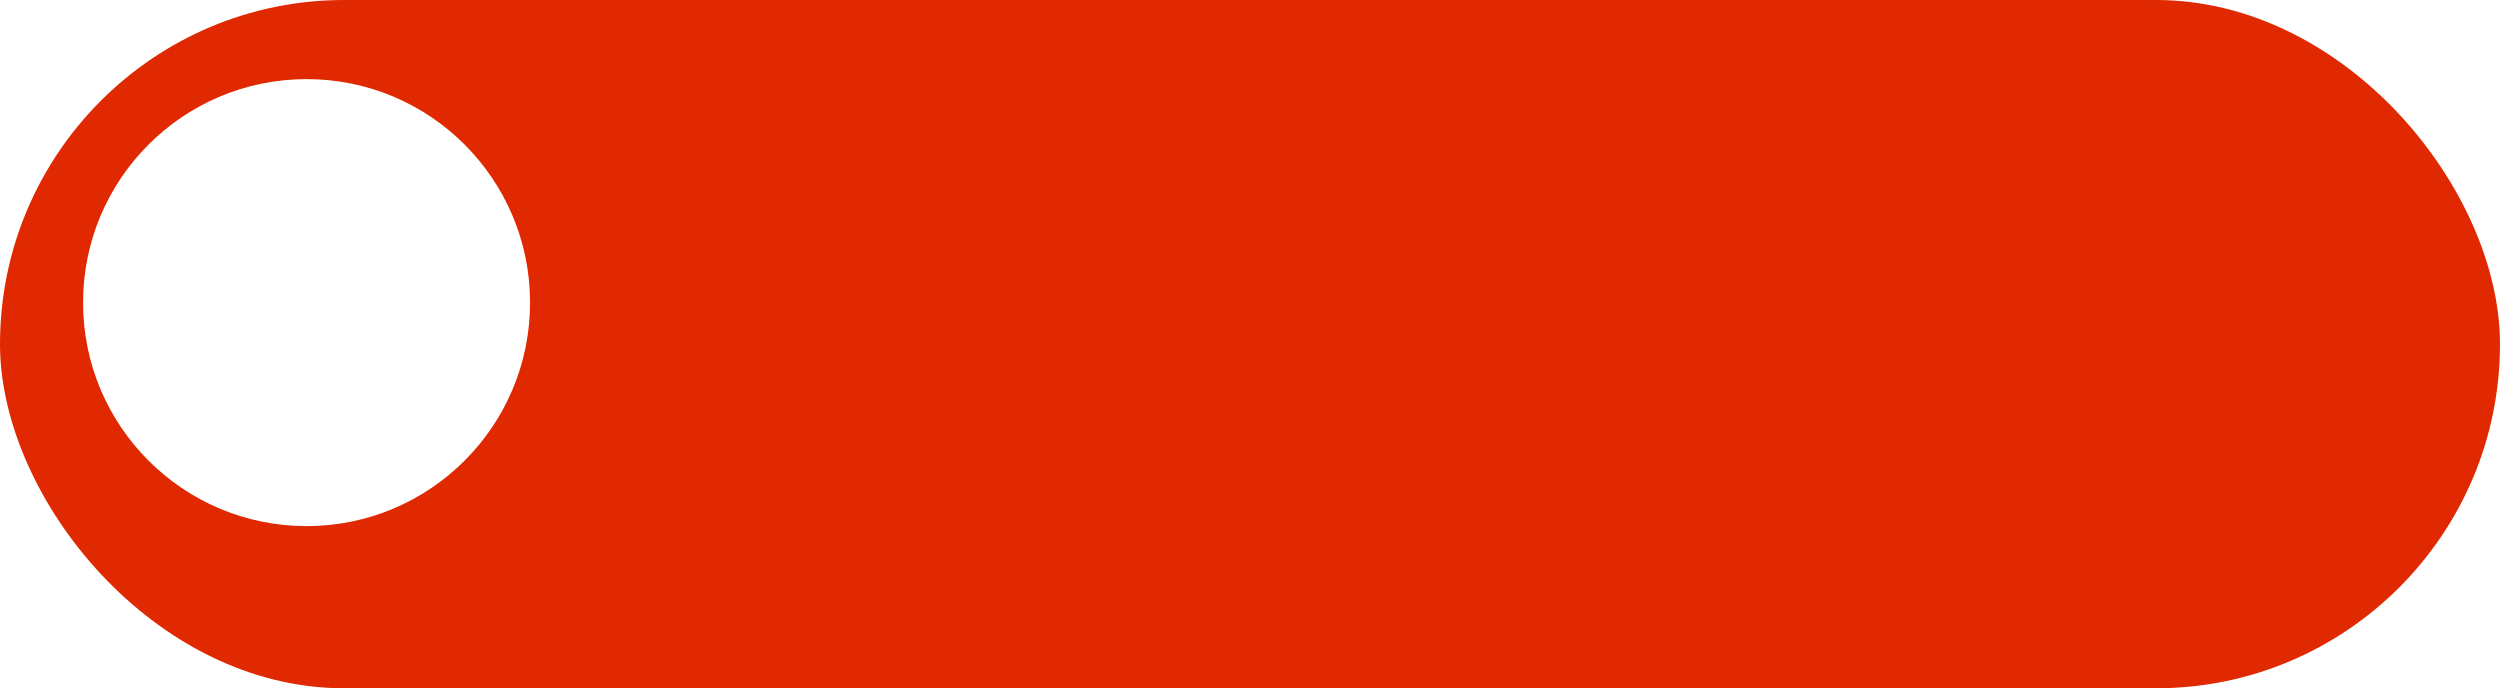 <?xml version="1.0" encoding="UTF-8"?> <svg xmlns="http://www.w3.org/2000/svg" width="632" height="174" viewBox="0 0 632 174" fill="none"> <g filter="url(#filter0_ii_72_13)"> <rect width="632" height="174" rx="87" fill="#E02900"></rect> </g> <g filter="url(#filter1_ddiiii_72_13)"> <circle cx="87.5" cy="86.5" r="56.5" fill="white"></circle> </g> <g filter="url(#filter2_di_72_13)"> <path d="M76.648 70.984H84.568C88.056 70.984 90.664 71.656 92.392 73C94.376 74.536 95.368 76.744 95.368 79.624C95.368 82.472 94.168 84.568 91.768 85.912C93.4 86.168 94.792 86.84 95.944 87.928C97.48 89.4 98.248 91.4 98.248 93.928C98.248 96.616 97.336 98.776 95.512 100.408C93.56 102.136 90.856 103 87.4 103H76.648V70.984ZM82.888 76.072V84.28H84.664C84.984 84.28 85.272 84.28 85.528 84.28C85.816 84.248 86.216 84.152 86.728 83.992C87.272 83.832 87.72 83.624 88.072 83.368C88.456 83.08 88.792 82.664 89.08 82.12C89.368 81.544 89.512 80.872 89.512 80.104C89.512 78.728 89.064 77.72 88.168 77.08C87.272 76.408 86.12 76.072 84.712 76.072H82.888ZM82.888 89.08V97.912H85.576C87.432 97.912 88.856 97.624 89.848 97.048C91.16 96.28 91.816 95.048 91.816 93.352C91.816 91.624 91.032 90.408 89.464 89.704C88.568 89.288 87.144 89.08 85.192 89.08H82.888Z" fill="white"></path> </g> <defs> <filter id="filter0_ii_72_13" x="-10" y="-10" width="652" height="194" filterUnits="userSpaceOnUse" color-interpolation-filters="sRGB"> <feFlood flood-opacity="0" result="BackgroundImageFix"></feFlood> <feBlend mode="normal" in="SourceGraphic" in2="BackgroundImageFix" result="shape"></feBlend> <feColorMatrix in="SourceAlpha" type="matrix" values="0 0 0 0 0 0 0 0 0 0 0 0 0 0 0 0 0 0 127 0" result="hardAlpha"></feColorMatrix> <feOffset dx="10" dy="10"></feOffset> <feGaussianBlur stdDeviation="5"></feGaussianBlur> <feComposite in2="hardAlpha" operator="arithmetic" k2="-1" k3="1"></feComposite> <feColorMatrix type="matrix" values="0 0 0 0 0 0 0 0 0 0 0 0 0 0 0 0 0 0 0.25 0"></feColorMatrix> <feBlend mode="normal" in2="shape" result="effect1_innerShadow_72_13"></feBlend> <feColorMatrix in="SourceAlpha" type="matrix" values="0 0 0 0 0 0 0 0 0 0 0 0 0 0 0 0 0 0 127 0" result="hardAlpha"></feColorMatrix> <feOffset dx="-10" dy="-10"></feOffset> <feGaussianBlur stdDeviation="5"></feGaussianBlur> <feComposite in2="hardAlpha" operator="arithmetic" k2="-1" k3="1"></feComposite> <feColorMatrix type="matrix" values="0 0 0 0 0 0 0 0 0 0 0 0 0 0 0 0 0 0 0.25 0"></feColorMatrix> <feBlend mode="normal" in2="effect1_innerShadow_72_13" result="effect2_innerShadow_72_13"></feBlend> </filter> <filter id="filter1_ddiiii_72_13" x="6" y="5" width="158" height="158" filterUnits="userSpaceOnUse" color-interpolation-filters="sRGB"> <feFlood flood-opacity="0" result="BackgroundImageFix"></feFlood> <feColorMatrix in="SourceAlpha" type="matrix" values="0 0 0 0 0 0 0 0 0 0 0 0 0 0 0 0 0 0 127 0" result="hardAlpha"></feColorMatrix> <feOffset dx="5" dy="5"></feOffset> <feGaussianBlur stdDeviation="7.5"></feGaussianBlur> <feComposite in2="hardAlpha" operator="out"></feComposite> <feColorMatrix type="matrix" values="0 0 0 0 0 0 0 0 0 0 0 0 0 0 0 0 0 0 0.25 0"></feColorMatrix> <feBlend mode="normal" in2="BackgroundImageFix" result="effect1_dropShadow_72_13"></feBlend> <feColorMatrix in="SourceAlpha" type="matrix" values="0 0 0 0 0 0 0 0 0 0 0 0 0 0 0 0 0 0 127 0" result="hardAlpha"></feColorMatrix> <feOffset dx="-10" dy="-10"></feOffset> <feGaussianBlur stdDeviation="7.5"></feGaussianBlur> <feComposite in2="hardAlpha" operator="out"></feComposite> <feColorMatrix type="matrix" values="0 0 0 0 1 0 0 0 0 1 0 0 0 0 1 0 0 0 0.29 0"></feColorMatrix> <feBlend mode="normal" in2="effect1_dropShadow_72_13" result="effect2_dropShadow_72_13"></feBlend> <feBlend mode="normal" in="SourceGraphic" in2="effect2_dropShadow_72_13" result="shape"></feBlend> <feColorMatrix in="SourceAlpha" type="matrix" values="0 0 0 0 0 0 0 0 0 0 0 0 0 0 0 0 0 0 127 0" result="hardAlpha"></feColorMatrix> <feOffset dx="5" dy="5"></feOffset> <feGaussianBlur stdDeviation="7.5"></feGaussianBlur> <feComposite in2="hardAlpha" operator="arithmetic" k2="-1" k3="1"></feComposite> <feColorMatrix type="matrix" values="0 0 0 0 0 0 0 0 0 0 0 0 0 0 0 0 0 0 0.48 0"></feColorMatrix> <feBlend mode="normal" in2="shape" result="effect3_innerShadow_72_13"></feBlend> <feColorMatrix in="SourceAlpha" type="matrix" values="0 0 0 0 0 0 0 0 0 0 0 0 0 0 0 0 0 0 127 0" result="hardAlpha"></feColorMatrix> <feOffset dx="-10" dy="-10"></feOffset> <feGaussianBlur stdDeviation="7.5"></feGaussianBlur> <feComposite in2="hardAlpha" operator="arithmetic" k2="-1" k3="1"></feComposite> <feColorMatrix type="matrix" values="0 0 0 0 1 0 0 0 0 1 0 0 0 0 1 0 0 0 0.25 0"></feColorMatrix> <feBlend mode="normal" in2="effect3_innerShadow_72_13" result="effect4_innerShadow_72_13"></feBlend> <feColorMatrix in="SourceAlpha" type="matrix" values="0 0 0 0 0 0 0 0 0 0 0 0 0 0 0 0 0 0 127 0" result="hardAlpha"></feColorMatrix> <feOffset dx="4" dy="4"></feOffset> <feGaussianBlur stdDeviation="7.5"></feGaussianBlur> <feComposite in2="hardAlpha" operator="arithmetic" k2="-1" k3="1"></feComposite> <feColorMatrix type="matrix" values="0 0 0 0 1 0 0 0 0 1 0 0 0 0 1 0 0 0 0.85 0"></feColorMatrix> <feBlend mode="normal" in2="effect4_innerShadow_72_13" result="effect5_innerShadow_72_13"></feBlend> <feColorMatrix in="SourceAlpha" type="matrix" values="0 0 0 0 0 0 0 0 0 0 0 0 0 0 0 0 0 0 127 0" result="hardAlpha"></feColorMatrix> <feOffset dx="-4" dy="-4"></feOffset> <feGaussianBlur stdDeviation="7.5"></feGaussianBlur> <feComposite in2="hardAlpha" operator="arithmetic" k2="-1" k3="1"></feComposite> <feColorMatrix type="matrix" values="0 0 0 0 0 0 0 0 0 0 0 0 0 0 0 0 0 0 0.44 0"></feColorMatrix> <feBlend mode="normal" in2="effect5_innerShadow_72_13" result="effect6_innerShadow_72_13"></feBlend> </filter> <filter id="filter2_di_72_13" x="74.648" y="68.984" width="29.6" height="40.016" filterUnits="userSpaceOnUse" color-interpolation-filters="sRGB"> <feFlood flood-opacity="0" result="BackgroundImageFix"></feFlood> <feColorMatrix in="SourceAlpha" type="matrix" values="0 0 0 0 0 0 0 0 0 0 0 0 0 0 0 0 0 0 127 0" result="hardAlpha"></feColorMatrix> <feOffset dx="2" dy="2"></feOffset> <feGaussianBlur stdDeviation="2"></feGaussianBlur> <feComposite in2="hardAlpha" operator="out"></feComposite> <feColorMatrix type="matrix" values="0 0 0 0 0 0 0 0 0 0 0 0 0 0 0 0 0 0 0.25 0"></feColorMatrix> <feBlend mode="normal" in2="BackgroundImageFix" result="effect1_dropShadow_72_13"></feBlend> <feBlend mode="normal" in="SourceGraphic" in2="effect1_dropShadow_72_13" result="shape"></feBlend> <feColorMatrix in="SourceAlpha" type="matrix" values="0 0 0 0 0 0 0 0 0 0 0 0 0 0 0 0 0 0 127 0" result="hardAlpha"></feColorMatrix> <feOffset dx="2" dy="2"></feOffset> <feGaussianBlur stdDeviation="2"></feGaussianBlur> <feComposite in2="hardAlpha" operator="arithmetic" k2="-1" k3="1"></feComposite> <feColorMatrix type="matrix" values="0 0 0 0 0 0 0 0 0 0 0 0 0 0 0 0 0 0 0.25 0"></feColorMatrix> <feBlend mode="normal" in2="shape" result="effect2_innerShadow_72_13"></feBlend> </filter> </defs> </svg> 